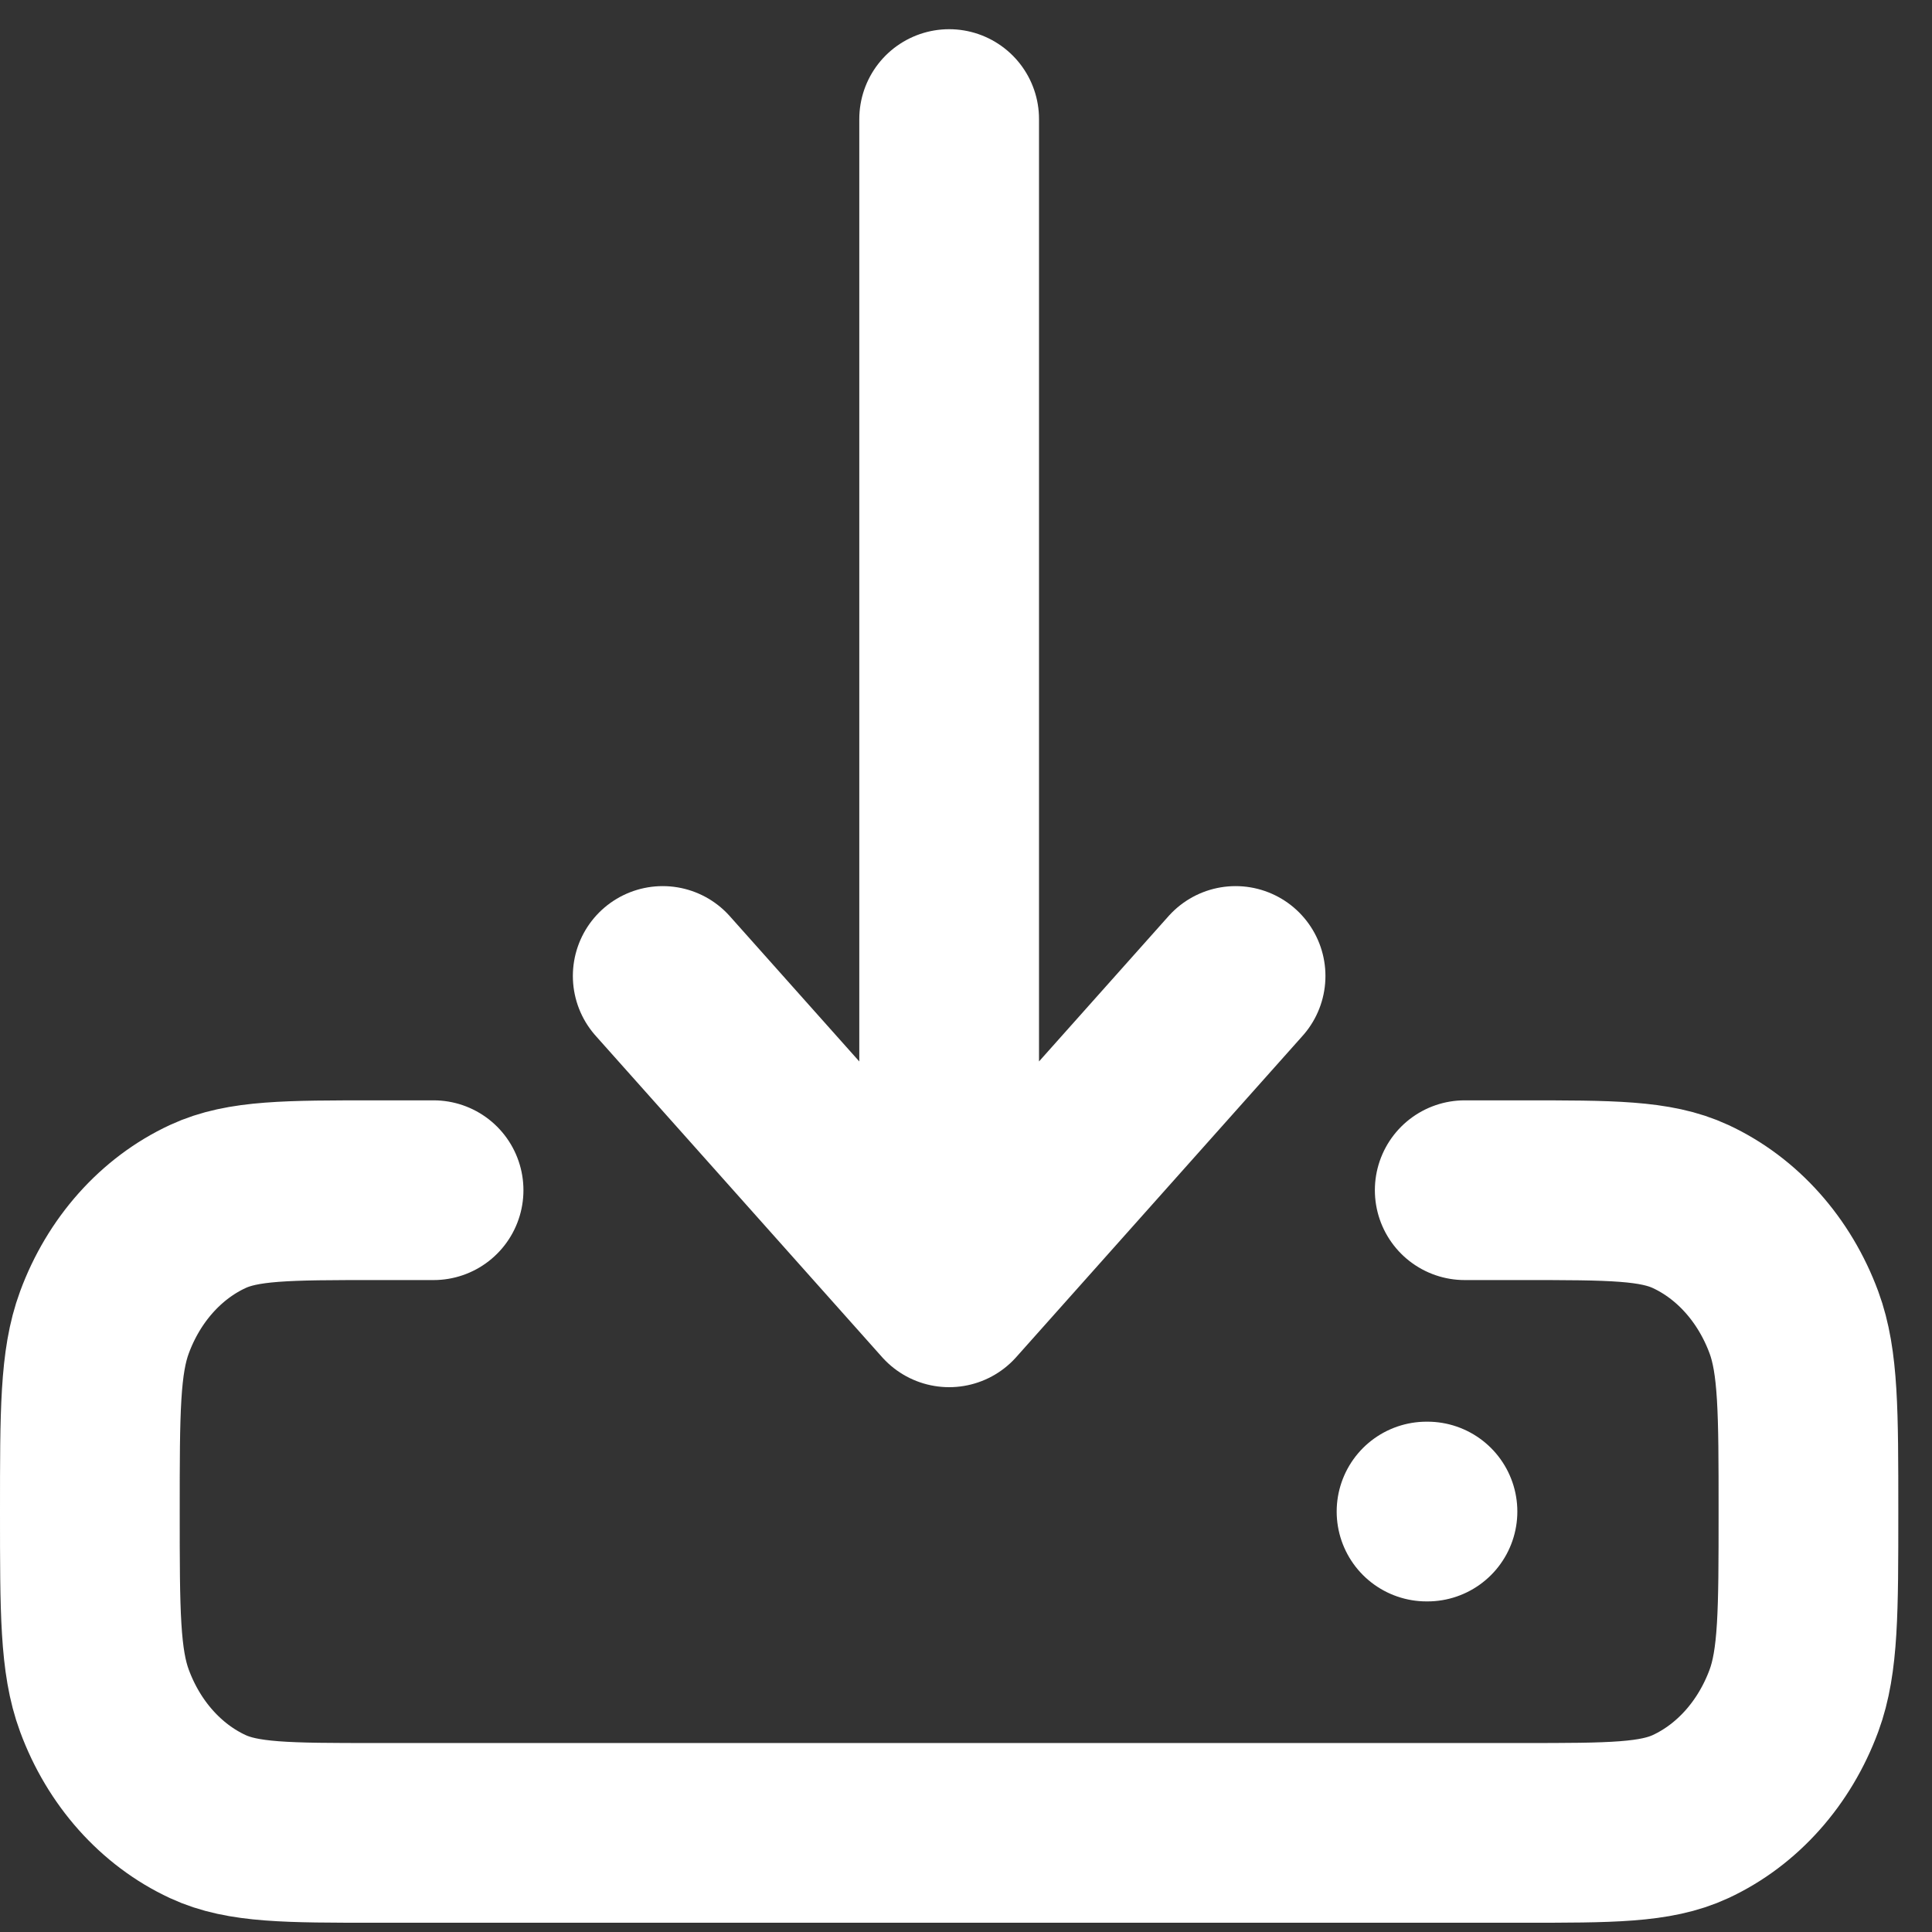 <svg width="43" height="43" viewBox="0 0 43 43" fill="none" xmlns="http://www.w3.org/2000/svg">
<rect x="0" y="0" width="43" height="43" fill="#333333" stroke="none"/>
<path d="M31.75 33.642H31.771M32.6 26.49H33.875C35.855 26.49 36.845 26.49 37.627 26.853C38.668 27.337 39.495 28.265 39.927 29.433C40.25 30.31 40.25 31.42 40.25 33.642C40.25 35.864 40.25 36.974 39.927 37.851C39.495 39.019 38.668 39.947 37.627 40.431C36.845 40.794 35.855 40.794 33.875 40.794H8.375C6.395 40.794 5.405 40.794 4.624 40.431C3.582 39.947 2.755 39.019 2.324 37.851C2 36.974 2 35.864 2 33.642C2 31.42 2 30.31 2.324 29.433C2.755 28.265 3.582 27.337 4.624 26.853C5.405 26.49 6.395 26.49 8.375 26.49H9.65M21.125 28.874V2.65M21.125 28.874L14.75 21.722M21.125 28.874L27.5 21.722" stroke="white" stroke-width="4" stroke-linecap="round" stroke-linejoin="round"/>
</svg>
